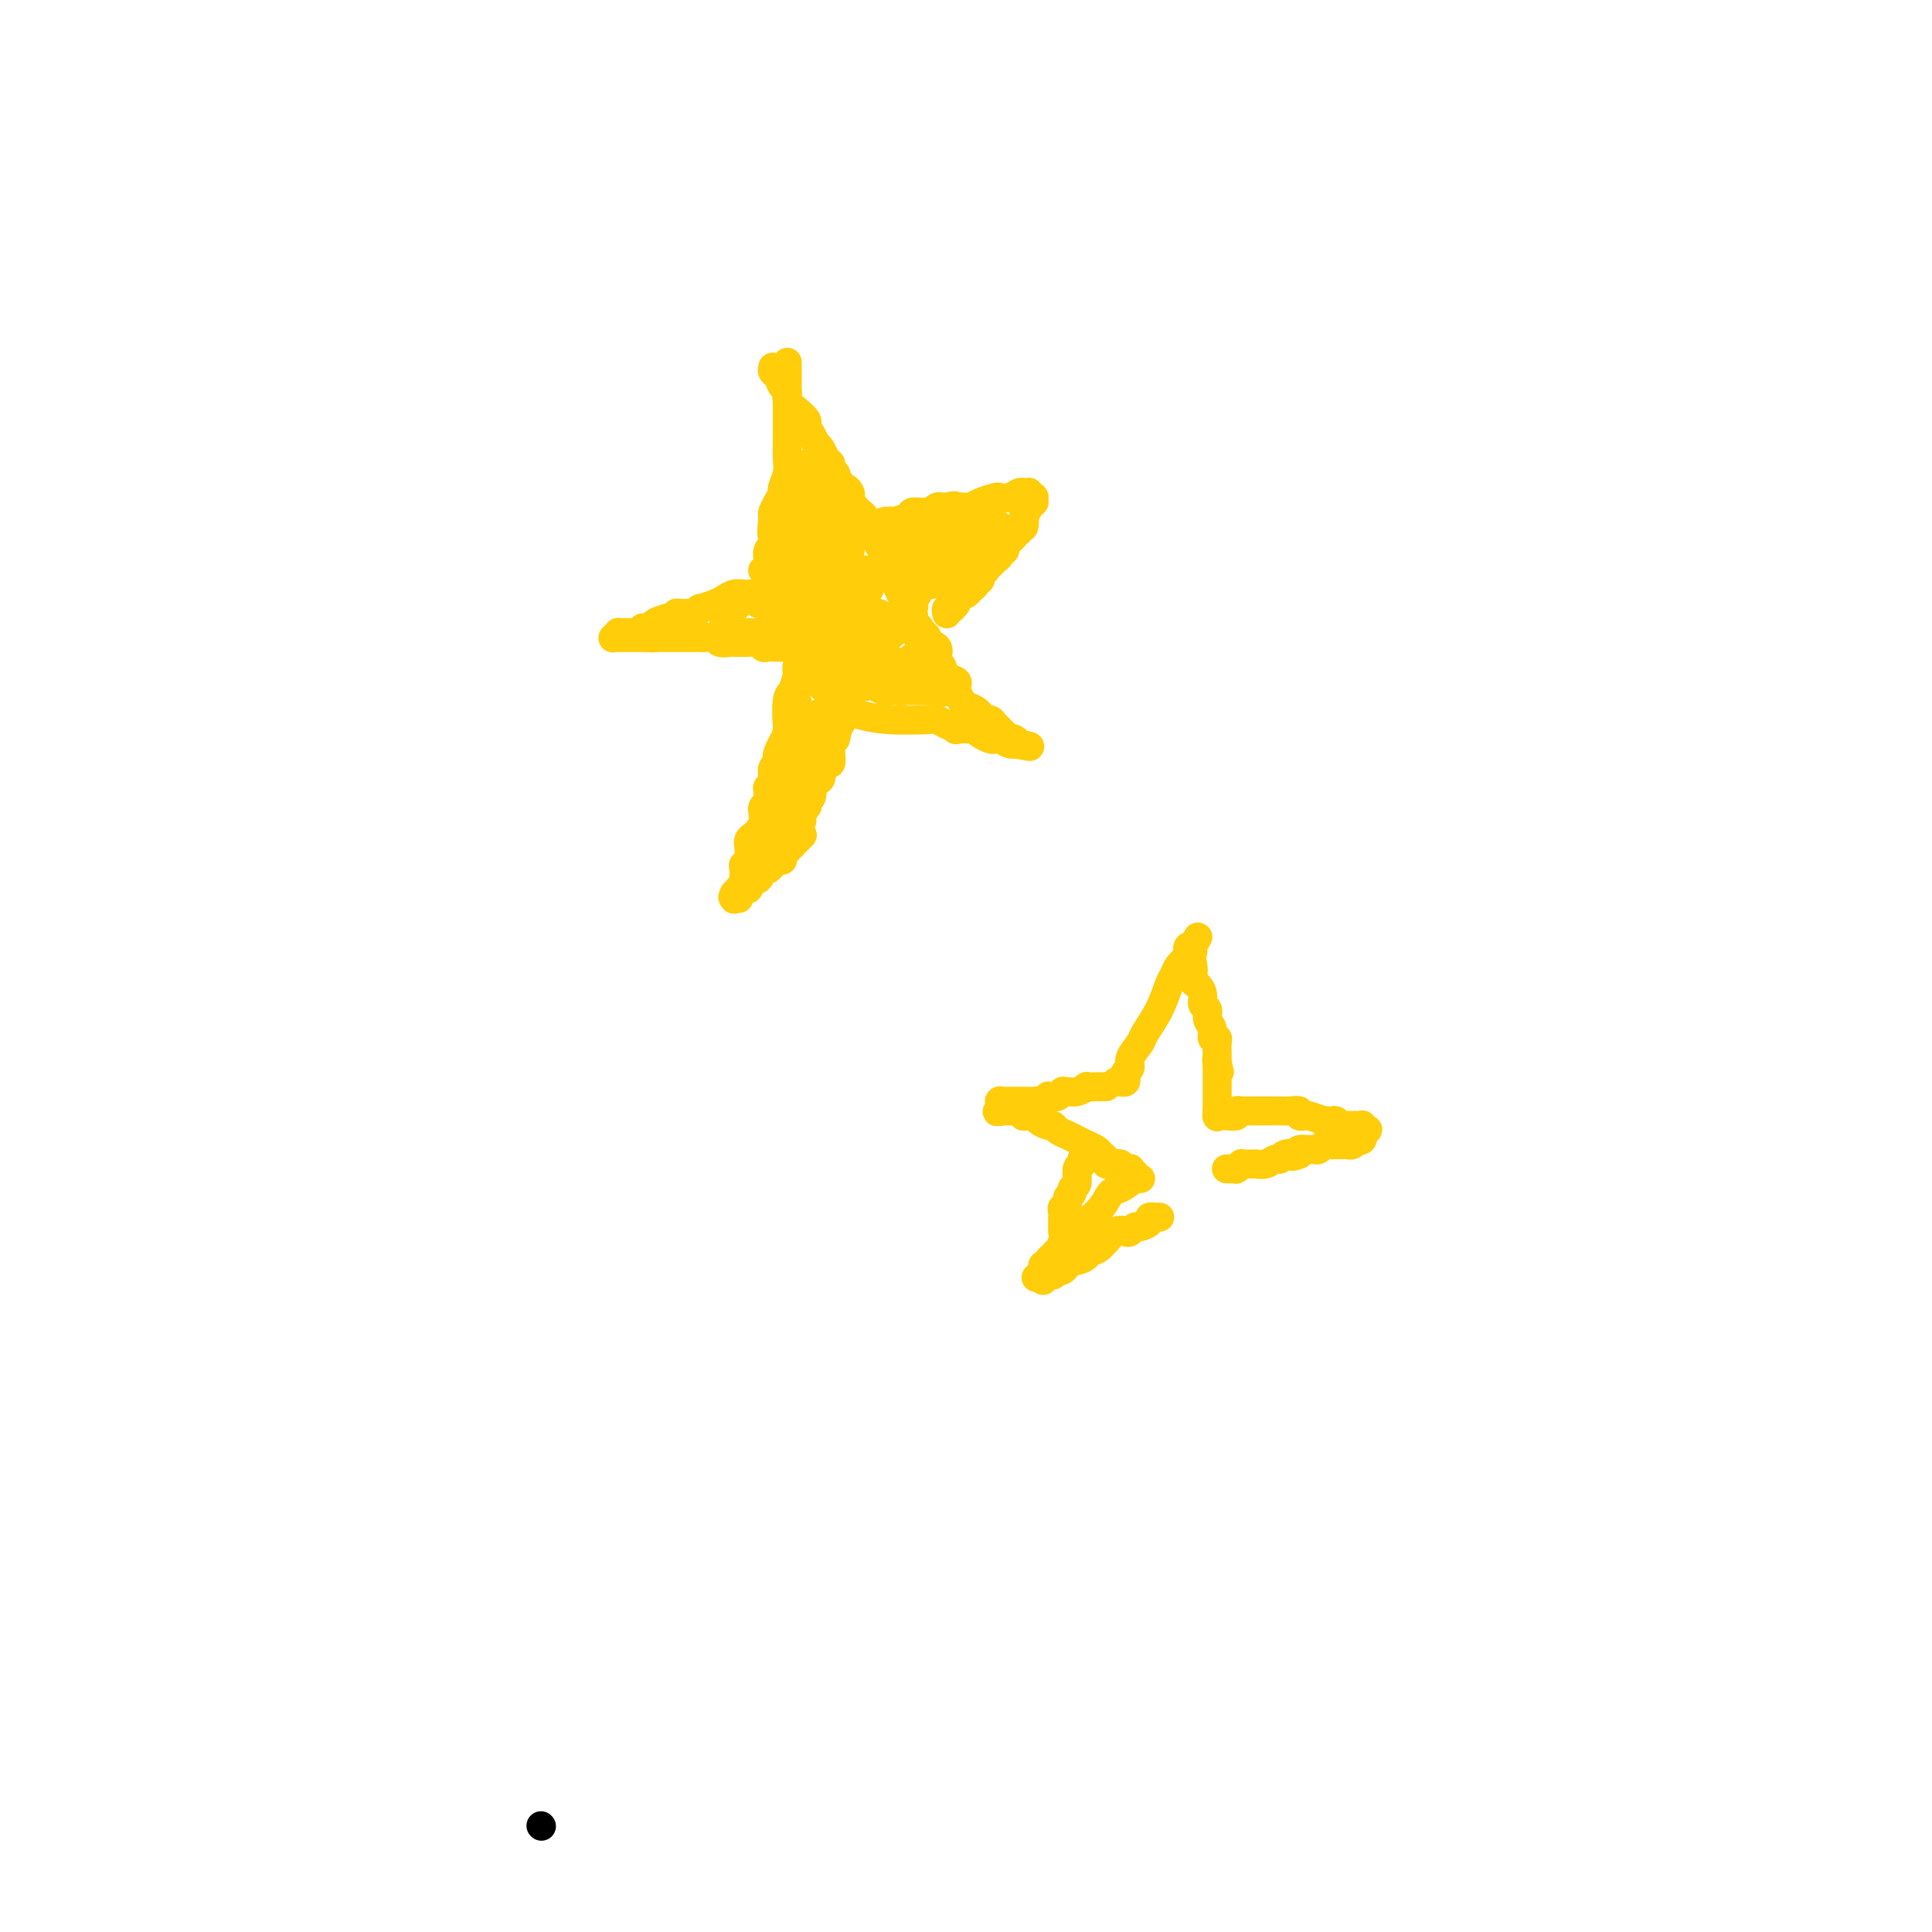 <svg viewBox='0 0 400 400' version='1.1' xmlns='http://www.w3.org/2000/svg' xmlns:xlink='http://www.w3.org/1999/xlink'><g fill='none' stroke='#000000' stroke-width='6' stroke-linecap='round' stroke-linejoin='round'><path d='M112,378c0.000,0.000 0.100,0.100 0.1,0.1'/></g>
<g fill='none' stroke='#FFCD0A' stroke-width='6' stroke-linecap='round' stroke-linejoin='round'><path d='M163,75c0.000,0.368 0.000,0.737 0,1c-0.000,0.263 -0.000,0.422 0,1c0.000,0.578 0.000,1.575 0,2c-0.000,0.425 -0.000,0.278 0,1c0.000,0.722 0.000,2.314 0,3c-0.000,0.686 -0.000,0.466 0,1c0.000,0.534 0.001,1.822 0,3c-0.001,1.178 -0.004,2.246 0,3c0.004,0.754 0.016,1.195 0,2c-0.016,0.805 -0.060,1.973 0,3c0.060,1.027 0.222,1.914 0,3c-0.222,1.086 -0.830,2.371 -1,3c-0.170,0.629 0.099,0.602 0,1c-0.099,0.398 -0.565,1.223 -1,2c-0.435,0.777 -0.839,1.508 -1,2c-0.161,0.492 -0.081,0.746 0,1'/><path d='M160,107c-0.465,5.372 -0.128,2.800 0,2c0.128,-0.800 0.049,0.170 0,1c-0.049,0.830 -0.066,1.519 0,2c0.066,0.481 0.215,0.755 0,1c-0.215,0.245 -0.793,0.462 -1,1c-0.207,0.538 -0.041,1.398 0,2c0.041,0.602 -0.041,0.946 0,1c0.041,0.054 0.207,-0.181 0,0c-0.207,0.181 -0.786,0.780 -1,1c-0.214,0.220 -0.061,0.063 0,0c0.061,-0.063 0.031,-0.031 0,0'/><path d='M160,76c-0.092,0.365 -0.184,0.731 0,1c0.184,0.269 0.643,0.442 1,1c0.357,0.558 0.611,1.501 1,2c0.389,0.499 0.912,0.553 1,1c0.088,0.447 -0.261,1.288 0,2c0.261,0.712 1.132,1.295 2,2c0.868,0.705 1.734,1.533 2,2c0.266,0.467 -0.069,0.572 0,1c0.069,0.428 0.543,1.179 1,2c0.457,0.821 0.897,1.711 1,2c0.103,0.289 -0.131,-0.025 0,0c0.131,0.025 0.627,0.388 1,1c0.373,0.612 0.622,1.473 1,2c0.378,0.527 0.885,0.718 1,1c0.115,0.282 -0.161,0.653 0,1c0.161,0.347 0.760,0.671 1,1c0.240,0.329 0.120,0.665 0,1'/><path d='M173,99c2.250,3.721 1.374,1.522 1,1c-0.374,-0.522 -0.245,0.633 0,1c0.245,0.367 0.605,-0.055 1,0c0.395,0.055 0.823,0.588 1,1c0.177,0.412 0.103,0.702 0,1c-0.103,0.298 -0.234,0.605 0,1c0.234,0.395 0.832,0.879 1,1c0.168,0.121 -0.095,-0.122 0,0c0.095,0.122 0.547,0.607 1,1c0.453,0.393 0.906,0.694 1,1c0.094,0.306 -0.171,0.618 0,1c0.171,0.382 0.778,0.834 1,1c0.222,0.166 0.060,0.044 0,0c-0.060,-0.044 -0.016,-0.012 0,0c0.016,0.012 0.005,0.003 0,0c-0.005,-0.003 -0.002,-0.002 0,0'/><path d='M180,109c-0.071,-0.030 -0.141,-0.060 0,0c0.141,0.060 0.494,0.210 1,0c0.506,-0.210 1.166,-0.778 2,-1c0.834,-0.222 1.841,-0.097 2,0c0.159,0.097 -0.529,0.166 0,0c0.529,-0.166 2.274,-0.566 3,-1c0.726,-0.434 0.432,-0.901 1,-1c0.568,-0.099 1.998,0.169 3,0c1.002,-0.169 1.578,-0.776 2,-1c0.422,-0.224 0.692,-0.064 1,0c0.308,0.064 0.654,0.032 1,0'/><path d='M196,105c2.671,-0.620 1.347,-0.169 1,0c-0.347,0.169 0.282,0.056 1,0c0.718,-0.056 1.525,-0.054 2,0c0.475,0.054 0.616,0.159 1,0c0.384,-0.159 1.009,-0.582 2,-1c0.991,-0.418 2.346,-0.830 3,-1c0.654,-0.170 0.606,-0.098 1,0c0.394,0.098 1.230,0.222 2,0c0.770,-0.222 1.474,-0.792 2,-1c0.526,-0.208 0.873,-0.056 1,0c0.127,0.056 0.034,0.015 0,0c-0.034,-0.015 -0.010,-0.004 0,0c0.010,0.004 0.007,0.001 0,0c-0.007,-0.001 -0.016,-0.000 0,0c0.016,0.000 0.057,0.000 0,0c-0.057,-0.000 -0.211,-0.001 0,0c0.211,0.001 0.788,0.004 1,0c0.212,-0.004 0.061,-0.015 0,0c-0.061,0.015 -0.030,0.055 0,0c0.030,-0.055 0.060,-0.207 0,0c-0.060,0.207 -0.211,0.772 0,1c0.211,0.228 0.785,0.118 1,0c0.215,-0.118 0.073,-0.244 0,0c-0.073,0.244 -0.076,0.858 0,1c0.076,0.142 0.230,-0.188 0,0c-0.230,0.188 -0.846,0.895 -1,1c-0.154,0.105 0.152,-0.392 0,0c-0.152,0.392 -0.762,1.672 -1,2c-0.238,0.328 -0.102,-0.296 0,0c0.102,0.296 0.172,1.513 0,2c-0.172,0.487 -0.586,0.243 -1,0'/><path d='M211,109c-0.106,1.262 0.130,0.916 0,1c-0.130,0.084 -0.627,0.596 -1,1c-0.373,0.404 -0.621,0.700 -1,1c-0.379,0.300 -0.889,0.605 -1,1c-0.111,0.395 0.178,0.879 0,1c-0.178,0.121 -0.822,-0.122 -1,0c-0.178,0.122 0.111,0.608 0,1c-0.111,0.392 -0.622,0.692 -1,1c-0.378,0.308 -0.622,0.626 -1,1c-0.378,0.374 -0.890,0.803 -1,1c-0.110,0.197 0.182,0.161 0,0c-0.182,-0.161 -0.836,-0.447 -1,0c-0.164,0.447 0.163,1.626 0,2c-0.163,0.374 -0.817,-0.058 -1,0c-0.183,0.058 0.105,0.607 0,1c-0.105,0.393 -0.601,0.630 -1,1c-0.399,0.370 -0.699,0.874 -1,1c-0.301,0.126 -0.603,-0.124 -1,0c-0.397,0.124 -0.890,0.622 -1,1c-0.110,0.378 0.163,0.636 0,1c-0.163,0.364 -0.762,0.833 -1,1c-0.238,0.167 -0.116,0.031 0,0c0.116,-0.031 0.227,0.044 0,0c-0.227,-0.044 -0.793,-0.208 -1,0c-0.207,0.208 -0.055,0.788 0,1c0.055,0.212 0.015,0.057 0,0c-0.015,-0.057 -0.004,-0.016 0,0c0.004,0.016 0.002,0.008 0,0'/><path d='M156,123c-0.356,-0.007 -0.713,-0.013 -1,0c-0.287,0.013 -0.505,0.046 -1,0c-0.495,-0.046 -1.266,-0.171 -2,0c-0.734,0.171 -1.429,0.638 -2,1c-0.571,0.362 -1.017,0.619 -2,1c-0.983,0.381 -2.505,0.887 -3,1c-0.495,0.113 0.035,-0.167 0,0c-0.035,0.167 -0.635,0.780 -1,1c-0.365,0.220 -0.496,0.045 -1,0c-0.504,-0.045 -1.383,0.039 -2,0c-0.617,-0.039 -0.974,-0.203 -1,0c-0.026,0.203 0.278,0.772 0,1c-0.278,0.228 -1.139,0.114 -2,0'/><path d='M138,128c-3.267,1.017 -2.433,1.061 -2,1c0.433,-0.061 0.467,-0.227 0,0c-0.467,0.227 -1.435,0.845 -2,1c-0.565,0.155 -0.729,-0.155 -1,0c-0.271,0.155 -0.651,0.774 -1,1c-0.349,0.226 -0.667,0.060 -1,0c-0.333,-0.060 -0.682,-0.012 -1,0c-0.318,0.012 -0.607,-0.011 -1,0c-0.393,0.011 -0.890,0.055 -1,0c-0.110,-0.055 0.167,-0.211 0,0c-0.167,0.211 -0.777,0.789 -1,1c-0.223,0.211 -0.060,0.057 0,0c0.060,-0.057 0.016,-0.015 0,0c-0.016,0.015 -0.004,0.004 0,0c0.004,-0.004 0.001,-0.001 0,0c-0.001,0.001 -0.000,0.000 0,0c0.000,-0.000 -0.001,-0.000 0,0c0.001,0.000 0.003,0.000 0,0c-0.003,-0.000 -0.011,-0.000 0,0c0.011,0.000 0.041,0.000 0,0c-0.041,-0.000 -0.151,-0.000 0,0c0.151,0.000 0.565,0.000 1,0c0.435,-0.000 0.890,-0.000 1,0c0.110,0.000 -0.125,0.000 0,0c0.125,-0.000 0.611,-0.000 1,0c0.389,0.000 0.682,0.000 1,0c0.318,-0.000 0.663,-0.000 1,0c0.337,0.000 0.668,0.000 1,0c0.332,-0.000 0.666,-0.000 1,0'/><path d='M134,132c1.390,0.155 1.864,0.041 2,0c0.136,-0.041 -0.068,-0.011 0,0c0.068,0.011 0.407,0.003 1,0c0.593,-0.003 1.440,-0.001 2,0c0.560,0.001 0.831,0.001 1,0c0.169,-0.001 0.234,-0.001 1,0c0.766,0.001 2.231,0.004 3,0c0.769,-0.004 0.840,-0.015 1,0c0.160,0.015 0.409,0.057 1,0c0.591,-0.057 1.524,-0.211 2,0c0.476,0.211 0.494,0.789 1,1c0.506,0.211 1.501,0.056 2,0c0.499,-0.056 0.501,-0.011 1,0c0.499,0.011 1.495,-0.011 2,0c0.505,0.011 0.520,0.056 1,0c0.480,-0.056 1.424,-0.211 2,0c0.576,0.211 0.784,0.789 1,1c0.216,0.211 0.439,0.057 1,0c0.561,-0.057 1.460,-0.015 2,0c0.540,0.015 0.722,0.004 1,0c0.278,-0.004 0.653,-0.001 1,0c0.347,0.001 0.666,0.000 1,0c0.334,-0.000 0.682,-0.000 1,0c0.318,0.000 0.607,0.000 1,0c0.393,-0.000 0.889,-0.000 1,0c0.111,0.000 -0.163,0.000 0,0c0.163,-0.000 0.762,-0.000 1,0c0.238,0.000 0.115,0.000 0,0c-0.115,-0.000 -0.223,-0.000 0,0c0.223,0.000 0.778,0.000 1,0c0.222,-0.000 0.111,-0.000 0,0'/><path d='M165,138c-0.023,0.394 -0.045,0.789 0,1c0.045,0.211 0.158,0.239 0,1c-0.158,0.761 -0.586,2.256 -1,3c-0.414,0.744 -0.814,0.739 -1,2c-0.186,1.261 -0.159,3.790 0,5c0.159,1.210 0.449,1.102 0,2c-0.449,0.898 -1.637,2.804 -2,4c-0.363,1.196 0.100,1.683 0,2c-0.100,0.317 -0.763,0.463 -1,1c-0.237,0.537 -0.050,1.466 0,2c0.050,0.534 -0.039,0.672 0,1c0.039,0.328 0.207,0.845 0,1c-0.207,0.155 -0.787,-0.051 -1,0c-0.213,0.051 -0.057,0.360 0,1c0.057,0.640 0.016,1.611 0,2c-0.016,0.389 -0.008,0.194 0,0'/><path d='M159,166c-0.868,4.575 -0.036,2.014 0,1c0.036,-1.014 -0.722,-0.479 -1,0c-0.278,0.479 -0.074,0.903 0,1c0.074,0.097 0.020,-0.131 0,0c-0.020,0.131 -0.004,0.623 0,1c0.004,0.377 -0.003,0.640 0,1c0.003,0.360 0.015,0.818 0,1c-0.015,0.182 -0.057,0.087 0,0c0.057,-0.087 0.211,-0.167 0,0c-0.211,0.167 -0.789,0.580 -1,1c-0.211,0.420 -0.057,0.848 0,1c0.057,0.152 0.015,0.027 0,0c-0.015,-0.027 -0.004,0.045 0,0c0.004,-0.045 0.000,-0.208 0,0c-0.000,0.208 0.004,0.788 0,1c-0.004,0.212 -0.015,0.058 0,0c0.015,-0.058 0.057,-0.018 0,0c-0.057,0.018 -0.211,0.015 0,0c0.211,-0.015 0.788,-0.041 1,0c0.212,0.041 0.060,0.151 0,0c-0.060,-0.151 -0.026,-0.563 0,-1c0.026,-0.437 0.044,-0.900 0,-1c-0.044,-0.100 -0.152,0.162 0,0c0.152,-0.162 0.562,-0.746 1,-1c0.438,-0.254 0.905,-0.176 1,0c0.095,0.176 -0.181,0.450 0,0c0.181,-0.450 0.819,-1.623 1,-2c0.181,-0.377 -0.096,0.043 0,0c0.096,-0.043 0.564,-0.550 1,-1c0.436,-0.450 0.839,-0.843 1,-1c0.161,-0.157 0.081,-0.079 0,0'/><path d='M163,167c0.940,-1.013 0.291,-1.045 0,-1c-0.291,0.045 -0.223,0.166 0,0c0.223,-0.166 0.600,-0.618 1,-1c0.400,-0.382 0.824,-0.693 1,-1c0.176,-0.307 0.103,-0.611 0,-1c-0.103,-0.389 -0.238,-0.862 0,-1c0.238,-0.138 0.849,0.061 1,0c0.151,-0.061 -0.157,-0.382 0,-1c0.157,-0.618 0.778,-1.533 1,-2c0.222,-0.467 0.045,-0.487 0,-1c-0.045,-0.513 0.041,-1.519 0,-2c-0.041,-0.481 -0.208,-0.439 0,-1c0.208,-0.561 0.792,-1.727 1,-2c0.208,-0.273 0.042,0.347 0,0c-0.042,-0.347 0.041,-1.662 0,-2c-0.041,-0.338 -0.207,0.302 0,0c0.207,-0.302 0.788,-1.545 1,-2c0.212,-0.455 0.057,-0.121 0,0c-0.057,0.121 -0.015,0.029 0,0c0.015,-0.029 0.004,0.006 0,0c-0.004,-0.006 -0.001,-0.054 0,0c0.001,0.054 0.000,0.211 0,0c-0.000,-0.211 -0.000,-0.789 0,-1c0.000,-0.211 0.000,-0.057 0,0c-0.000,0.057 -0.000,0.015 0,0c0.000,-0.015 0.000,-0.004 0,0c-0.000,0.004 -0.000,0.001 0,0c0.000,-0.001 0.000,-0.001 0,0'/><path d='M174,147c1.241,0.311 2.481,0.622 4,1c1.519,0.378 3.315,0.823 6,1c2.685,0.177 6.258,0.086 8,0c1.742,-0.086 1.654,-0.167 2,0c0.346,0.167 1.128,0.584 2,1c0.872,0.416 1.834,0.833 2,1c0.166,0.167 -0.464,0.083 0,0c0.464,-0.083 2.021,-0.167 3,0c0.979,0.167 1.379,0.584 2,1c0.621,0.416 1.462,0.829 2,1c0.538,0.171 0.771,0.098 1,0c0.229,-0.098 0.454,-0.222 1,0c0.546,0.222 1.414,0.792 2,1c0.586,0.208 0.888,0.056 1,0c0.112,-0.056 0.032,-0.016 0,0c-0.032,0.016 -0.016,0.008 0,0'/><path d='M210,154c5.795,1.082 2.282,0.286 1,0c-1.282,-0.286 -0.333,-0.063 0,0c0.333,0.063 0.052,-0.035 0,0c-0.052,0.035 0.127,0.203 0,0c-0.127,-0.203 -0.559,-0.775 -1,-1c-0.441,-0.225 -0.892,-0.101 -1,0c-0.108,0.101 0.126,0.181 0,0c-0.126,-0.181 -0.611,-0.622 -1,-1c-0.389,-0.378 -0.683,-0.694 -1,-1c-0.317,-0.306 -0.659,-0.603 -1,-1c-0.341,-0.397 -0.682,-0.894 -1,-1c-0.318,-0.106 -0.614,0.179 -1,0c-0.386,-0.179 -0.864,-0.823 -1,-1c-0.136,-0.177 0.070,0.112 0,0c-0.070,-0.112 -0.415,-0.625 -1,-1c-0.585,-0.375 -1.411,-0.611 -2,-1c-0.589,-0.389 -0.941,-0.931 -1,-1c-0.059,-0.069 0.173,0.333 0,0c-0.173,-0.333 -0.753,-1.402 -1,-2c-0.247,-0.598 -0.161,-0.724 0,-1c0.161,-0.276 0.396,-0.703 0,-1c-0.396,-0.297 -1.425,-0.465 -2,-1c-0.575,-0.535 -0.698,-1.439 -1,-2c-0.302,-0.561 -0.784,-0.780 -1,-1c-0.216,-0.220 -0.166,-0.440 0,-1c0.166,-0.560 0.446,-1.459 0,-2c-0.446,-0.541 -1.620,-0.722 -2,-1c-0.380,-0.278 0.034,-0.651 0,-1c-0.034,-0.349 -0.517,-0.675 -1,-1'/><path d='M191,131c-1.388,-2.321 -0.358,-0.622 0,0c0.358,0.622 0.043,0.167 0,0c-0.043,-0.167 0.185,-0.045 0,0c-0.185,0.045 -0.781,0.012 -1,0c-0.219,-0.012 -0.059,-0.003 0,0c0.059,0.003 0.017,0.001 0,0c-0.017,-0.001 -0.008,-0.000 0,0'/><path d='M165,145c-0.415,-0.036 -0.829,-0.072 -1,0c-0.171,0.072 -0.098,0.250 0,1c0.098,0.750 0.223,2.070 0,3c-0.223,0.930 -0.792,1.470 -1,2c-0.208,0.530 -0.055,1.052 0,2c0.055,0.948 0.011,2.324 0,3c-0.011,0.676 0.011,0.653 0,1c-0.011,0.347 -0.056,1.066 0,2c0.056,0.934 0.211,2.084 0,3c-0.211,0.916 -0.789,1.596 -1,2c-0.211,0.404 -0.057,0.530 0,1c0.057,0.470 0.015,1.282 0,2c-0.015,0.718 -0.004,1.340 0,2c0.004,0.660 0.001,1.357 0,2c-0.001,0.643 -0.000,1.230 0,2c0.000,0.770 0.000,1.722 0,2c-0.000,0.278 -0.000,-0.117 0,0c0.000,0.117 0.000,0.748 0,1c-0.000,0.252 -0.000,0.126 0,0'/><path d='M162,176c-0.464,4.736 -0.124,1.077 0,0c0.124,-1.077 0.033,0.430 0,1c-0.033,0.570 -0.009,0.205 0,0c0.009,-0.205 0.003,-0.251 0,0c-0.003,0.251 -0.002,0.798 0,1c0.002,0.202 0.004,0.060 0,0c-0.004,-0.060 -0.016,-0.039 0,0c0.016,0.039 0.060,0.096 0,0c-0.060,-0.096 -0.224,-0.344 0,-1c0.224,-0.656 0.834,-1.720 1,-2c0.166,-0.280 -0.114,0.225 0,0c0.114,-0.225 0.623,-1.178 1,-2c0.377,-0.822 0.623,-1.512 1,-2c0.377,-0.488 0.885,-0.775 1,-1c0.115,-0.225 -0.162,-0.388 0,-1c0.162,-0.612 0.761,-1.674 1,-2c0.239,-0.326 0.116,0.085 0,0c-0.116,-0.085 -0.224,-0.667 0,-1c0.224,-0.333 0.782,-0.417 1,-1c0.218,-0.583 0.096,-1.665 0,-2c-0.096,-0.335 -0.167,0.078 0,0c0.167,-0.078 0.570,-0.646 1,-1c0.430,-0.354 0.886,-0.493 1,-1c0.114,-0.507 -0.113,-1.382 0,-2c0.113,-0.618 0.566,-0.978 1,-1c0.434,-0.022 0.848,0.293 1,0c0.152,-0.293 0.041,-1.194 0,-2c-0.041,-0.806 -0.012,-1.516 0,-2c0.012,-0.484 0.006,-0.742 0,-1'/><path d='M172,153c1.769,-3.434 1.192,-0.517 1,0c-0.192,0.517 0.001,-1.364 0,-2c-0.001,-0.636 -0.196,-0.026 0,0c0.196,0.026 0.785,-0.533 1,-1c0.215,-0.467 0.058,-0.843 0,-1c-0.058,-0.157 -0.015,-0.095 0,0c0.015,0.095 0.004,0.223 0,0c-0.004,-0.223 -0.001,-0.795 0,-1c0.001,-0.205 0.000,-0.041 0,0c-0.000,0.041 -0.000,-0.042 0,0c0.000,0.042 0.000,0.208 0,0c-0.000,-0.208 -0.000,-0.792 0,-1c0.000,-0.208 0.000,-0.042 0,0c-0.000,0.042 -0.000,-0.041 0,0c0.000,0.041 0.000,0.207 0,0c-0.000,-0.207 -0.000,-0.786 0,-1c0.000,-0.214 0.000,-0.061 0,0c-0.000,0.061 -0.000,0.030 0,0c0.000,-0.030 0.000,-0.061 0,0c-0.000,0.061 -0.000,0.212 0,0c0.000,-0.212 0.000,-0.789 0,-1c-0.000,-0.211 -0.000,-0.057 0,0c0.000,0.057 0.000,0.016 0,0c-0.000,-0.016 -0.000,-0.008 0,0'/><path d='M166,100c1.064,3.322 2.127,6.645 3,10c0.873,3.355 1.554,6.743 2,10c0.446,3.257 0.655,6.383 1,8c0.345,1.617 0.824,1.724 1,3c0.176,1.276 0.047,3.721 0,5c-0.047,1.279 -0.013,1.390 0,2c0.013,0.610 0.003,1.718 0,2c-0.003,0.282 0.000,-0.260 0,0c-0.000,0.260 -0.004,1.324 0,2c0.004,0.676 0.015,0.966 0,1c-0.015,0.034 -0.057,-0.188 0,0c0.057,0.188 0.211,0.786 0,1c-0.211,0.214 -0.789,0.043 -1,0c-0.211,-0.043 -0.057,0.040 0,0c0.057,-0.040 0.015,-0.203 0,0c-0.015,0.203 -0.004,0.772 0,1c0.004,0.228 0.002,0.114 0,0'/><path d='M172,145c-0.167,2.214 -0.086,0.748 0,0c0.086,-0.748 0.177,-0.779 0,-1c-0.177,-0.221 -0.622,-0.630 -1,-1c-0.378,-0.370 -0.689,-0.699 -1,-1c-0.311,-0.301 -0.622,-0.575 -1,-1c-0.378,-0.425 -0.823,-1.003 -2,-3c-1.177,-1.997 -3.086,-5.413 -4,-7c-0.914,-1.587 -0.834,-1.343 -1,-2c-0.166,-0.657 -0.579,-2.213 -1,-3c-0.421,-0.787 -0.849,-0.803 -1,-1c-0.151,-0.197 -0.026,-0.574 0,-1c0.026,-0.426 -0.046,-0.903 0,-1c0.046,-0.097 0.209,0.184 0,0c-0.209,-0.184 -0.789,-0.834 -1,-1c-0.211,-0.166 -0.053,0.152 0,0c0.053,-0.152 0.000,-0.772 0,-1c-0.000,-0.228 0.051,-0.062 0,0c-0.051,0.062 -0.206,0.019 0,0c0.206,-0.019 0.772,-0.015 1,0c0.228,0.015 0.116,0.041 0,0c-0.116,-0.041 -0.238,-0.148 0,0c0.238,0.148 0.834,0.550 1,1c0.166,0.450 -0.099,0.946 0,1c0.099,0.054 0.563,-0.335 1,0c0.437,0.335 0.848,1.395 1,2c0.152,0.605 0.044,0.754 0,1c-0.044,0.246 -0.026,0.588 0,1c0.026,0.412 0.058,0.894 0,1c-0.058,0.106 -0.208,-0.164 0,0c0.208,0.164 0.774,0.761 1,1c0.226,0.239 0.113,0.119 0,0'/><path d='M164,129c0.635,1.171 0.223,1.098 0,1c-0.223,-0.098 -0.257,-0.222 0,0c0.257,0.222 0.803,0.792 1,1c0.197,0.208 0.043,0.056 0,0c-0.043,-0.056 0.024,-0.015 0,0c-0.024,0.015 -0.141,0.006 0,0c0.141,-0.006 0.539,-0.009 1,0c0.461,0.009 0.984,0.028 1,0c0.016,-0.028 -0.476,-0.105 0,-1c0.476,-0.895 1.921,-2.610 3,-4c1.079,-1.390 1.792,-2.456 2,-4c0.208,-1.544 -0.088,-3.566 0,-5c0.088,-1.434 0.559,-2.278 1,-3c0.441,-0.722 0.851,-1.321 1,-2c0.149,-0.679 0.036,-1.439 0,-2c-0.036,-0.561 0.005,-0.925 0,-1c-0.005,-0.075 -0.058,0.139 0,0c0.058,-0.139 0.226,-0.629 0,-1c-0.226,-0.371 -0.845,-0.621 -1,-1c-0.155,-0.379 0.154,-0.886 0,-1c-0.154,-0.114 -0.771,0.166 -1,0c-0.229,-0.166 -0.069,-0.776 0,-1c0.069,-0.224 0.049,-0.061 0,0c-0.049,0.061 -0.125,0.019 0,0c0.125,-0.019 0.452,-0.016 0,0c-0.452,0.016 -1.682,0.046 -2,0c-0.318,-0.046 0.276,-0.167 0,0c-0.276,0.167 -1.420,0.622 -2,1c-0.580,0.378 -0.594,0.679 -1,1c-0.406,0.321 -1.203,0.660 -2,1'/><path d='M165,108c-0.791,0.705 -0.268,0.966 0,1c0.268,0.034 0.282,-0.160 0,0c-0.282,0.160 -0.860,0.674 -1,1c-0.140,0.326 0.160,0.464 0,1c-0.160,0.536 -0.779,1.471 -1,2c-0.221,0.529 -0.046,0.653 0,1c0.046,0.347 -0.039,0.916 0,1c0.039,0.084 0.203,-0.318 0,0c-0.203,0.318 -0.772,1.356 -1,2c-0.228,0.644 -0.114,0.893 0,1c0.114,0.107 0.227,0.070 0,0c-0.227,-0.070 -0.793,-0.174 -1,0c-0.207,0.174 -0.056,0.625 0,1c0.056,0.375 0.015,0.674 0,1c-0.015,0.326 -0.004,0.679 0,1c0.004,0.321 0.001,0.611 0,1c-0.001,0.389 -0.000,0.877 0,1c0.000,0.123 0.000,-0.121 0,0c-0.000,0.121 -0.000,0.606 0,1c0.000,0.394 0.000,0.697 0,1c-0.000,0.303 -0.000,0.607 0,1c0.000,0.393 0.000,0.875 0,1c-0.000,0.125 -0.000,-0.106 0,0c0.000,0.106 0.000,0.549 0,1c-0.000,0.451 -0.000,0.909 0,1c0.000,0.091 0.000,-0.186 0,0c-0.000,0.186 -0.000,0.834 0,1c0.000,0.166 0.000,-0.151 0,0c-0.000,0.151 -0.000,0.772 0,1c0.000,0.228 0.000,0.065 0,0c-0.000,-0.065 -0.000,-0.033 0,0'/><path d='M161,131c-0.549,3.575 0.077,1.011 0,0c-0.077,-1.011 -0.857,-0.471 -1,0c-0.143,0.471 0.350,0.872 0,1c-0.350,0.128 -1.543,-0.018 -2,0c-0.457,0.018 -0.178,0.201 0,0c0.178,-0.201 0.255,-0.786 0,-1c-0.255,-0.214 -0.843,-0.057 -1,0c-0.157,0.057 0.116,0.015 0,0c-0.116,-0.015 -0.620,-0.004 -1,0c-0.380,0.004 -0.637,0.001 -1,0c-0.363,-0.001 -0.833,-0.000 -1,0c-0.167,0.000 -0.030,0.000 0,0c0.030,-0.000 -0.047,-0.000 0,0c0.047,0.000 0.219,0.000 0,0c-0.219,-0.000 -0.829,-0.000 -1,0c-0.171,0.000 0.098,-0.000 0,0c-0.098,0.000 -0.562,0.000 -1,0c-0.438,-0.000 -0.848,-0.000 -1,0c-0.152,0.000 -0.044,0.000 0,0c0.044,-0.000 0.026,-0.001 0,0c-0.026,0.001 -0.060,0.002 0,0c0.060,-0.002 0.212,-0.008 0,0c-0.212,0.008 -0.789,0.031 -1,0c-0.211,-0.031 -0.058,-0.116 0,0c0.058,0.116 0.019,0.434 0,0c-0.019,-0.434 -0.019,-1.619 0,-2c0.019,-0.381 0.057,0.042 0,0c-0.057,-0.042 -0.208,-0.550 0,-1c0.208,-0.450 0.774,-0.843 1,-1c0.226,-0.157 0.113,-0.079 0,0'/><path d='M151,127c0.073,-0.862 0.756,-1.016 1,-1c0.244,0.016 0.050,0.201 0,0c-0.050,-0.201 0.043,-0.790 0,-1c-0.043,-0.210 -0.221,-0.042 0,0c0.221,0.042 0.843,-0.041 1,0c0.157,0.041 -0.150,0.207 0,0c0.150,-0.207 0.758,-0.788 1,-1c0.242,-0.212 0.116,-0.057 0,0c-0.116,0.057 -0.224,0.014 0,0c0.224,-0.014 0.781,-0.000 1,0c0.219,0.000 0.102,-0.014 0,0c-0.102,0.014 -0.188,0.056 0,0c0.188,-0.056 0.649,-0.211 1,0c0.351,0.211 0.591,0.789 1,1c0.409,0.211 0.988,0.056 1,0c0.012,-0.056 -0.543,-0.014 0,0c0.543,0.014 2.186,-0.000 3,0c0.814,0.000 0.801,0.015 1,0c0.199,-0.015 0.611,-0.061 1,0c0.389,0.061 0.756,0.227 1,0c0.244,-0.227 0.366,-0.848 1,-1c0.634,-0.152 1.781,0.167 2,0c0.219,-0.167 -0.488,-0.818 0,-1c0.488,-0.182 2.172,0.106 3,0c0.828,-0.106 0.799,-0.607 1,-1c0.201,-0.393 0.631,-0.680 1,-1c0.369,-0.320 0.676,-0.673 1,-1c0.324,-0.327 0.664,-0.626 1,-1c0.336,-0.374 0.667,-0.821 1,-1c0.333,-0.179 0.666,-0.089 1,0'/><path d='M176,118c0.928,-1.098 0.249,-1.345 0,-2c-0.249,-0.655 -0.067,-1.720 0,-2c0.067,-0.280 0.018,0.226 0,0c-0.018,-0.226 -0.005,-1.184 0,-2c0.005,-0.816 0.001,-1.491 0,-2c-0.001,-0.509 0.001,-0.853 0,-1c-0.001,-0.147 -0.004,-0.096 0,0c0.004,0.096 0.016,0.237 0,0c-0.016,-0.237 -0.061,-0.852 0,-1c0.061,-0.148 0.228,0.172 0,0c-0.228,-0.172 -0.850,-0.834 -1,-1c-0.150,-0.166 0.171,0.166 0,0c-0.171,-0.166 -0.834,-0.829 -1,-1c-0.166,-0.171 0.165,0.150 0,0c-0.165,-0.150 -0.828,-0.771 -1,-1c-0.172,-0.229 0.146,-0.065 0,0c-0.146,0.065 -0.756,0.031 -1,0c-0.244,-0.031 -0.121,-0.060 0,0c0.121,0.060 0.240,0.208 0,0c-0.240,-0.208 -0.839,-0.774 -1,-1c-0.161,-0.226 0.116,-0.114 0,0c-0.116,0.114 -0.623,0.230 -1,0c-0.377,-0.230 -0.623,-0.808 -1,-1c-0.377,-0.192 -0.886,-0.000 -1,0c-0.114,0.000 0.167,-0.192 0,0c-0.167,0.192 -0.780,0.770 -1,1c-0.220,0.230 -0.045,0.114 0,0c0.045,-0.114 -0.039,-0.226 0,0c0.039,0.226 0.203,0.792 0,1c-0.203,0.208 -0.772,0.060 -1,0c-0.228,-0.060 -0.114,-0.030 0,0'/><path d='M166,105c-1.392,-0.357 -0.373,-0.250 0,0c0.373,0.250 0.099,0.643 0,1c-0.099,0.357 -0.023,0.677 0,1c0.023,0.323 -0.008,0.650 0,1c0.008,0.350 0.055,0.723 0,1c-0.055,0.277 -0.211,0.458 0,1c0.211,0.542 0.789,1.444 1,2c0.211,0.556 0.057,0.765 0,1c-0.057,0.235 -0.015,0.496 0,1c0.015,0.504 0.004,1.252 0,2c-0.004,0.748 -0.001,1.497 0,2c0.001,0.503 0.000,0.761 0,1c-0.000,0.239 -0.000,0.459 0,1c0.000,0.541 0.000,1.403 0,2c-0.000,0.597 -0.000,0.930 0,1c0.000,0.070 0.000,-0.121 0,0c-0.000,0.121 0.000,0.555 0,1c-0.000,0.445 -0.000,0.903 0,1c0.000,0.097 0.000,-0.166 0,0c-0.000,0.166 -0.000,0.762 0,1c0.000,0.238 0.000,0.116 0,0c-0.000,-0.116 -0.001,-0.228 0,0c0.001,0.228 0.004,0.796 0,1c-0.004,0.204 -0.015,0.044 0,0c0.015,-0.044 0.056,0.030 0,0c-0.056,-0.030 -0.208,-0.162 0,0c0.208,0.162 0.777,0.618 1,1c0.223,0.382 0.101,0.690 0,1c-0.101,0.310 -0.181,0.622 0,1c0.181,0.378 0.623,0.822 1,1c0.377,0.178 0.688,0.089 1,0'/><path d='M170,131c0.554,4.018 -0.061,1.062 0,0c0.061,-1.062 0.800,-0.232 1,0c0.200,0.232 -0.137,-0.135 0,0c0.137,0.135 0.749,0.772 1,1c0.251,0.228 0.143,0.047 0,0c-0.143,-0.047 -0.320,0.039 0,0c0.320,-0.039 1.137,-0.204 2,0c0.863,0.204 1.771,0.776 2,1c0.229,0.224 -0.221,0.101 0,0c0.221,-0.101 1.115,-0.181 2,0c0.885,0.181 1.762,0.622 2,1c0.238,0.378 -0.165,0.692 0,1c0.165,0.308 0.896,0.608 2,1c1.104,0.392 2.582,0.875 3,1c0.418,0.125 -0.224,-0.110 0,0c0.224,0.110 1.314,0.564 2,1c0.686,0.436 0.968,0.853 1,1c0.032,0.147 -0.188,0.025 0,0c0.188,-0.025 0.782,0.046 1,0c0.218,-0.046 0.058,-0.208 0,0c-0.058,0.208 -0.016,0.788 0,1c0.016,0.212 0.004,0.057 0,0c-0.004,-0.057 -0.001,-0.015 0,0c0.001,0.015 0.000,0.004 0,0c-0.000,-0.004 -0.000,-0.001 0,0c0.000,0.001 0.001,0.000 0,0c-0.001,-0.000 -0.003,-0.000 0,0c0.003,0.000 0.011,0.000 0,0c-0.011,-0.000 -0.041,-0.000 0,0c0.041,0.000 0.155,0.000 0,0c-0.155,-0.000 -0.577,-0.000 -1,0'/><path d='M188,140c2.367,1.397 -0.715,0.388 -2,0c-1.285,-0.388 -0.774,-0.157 -1,0c-0.226,0.157 -1.188,0.238 -2,0c-0.812,-0.238 -1.475,-0.796 -2,-1c-0.525,-0.204 -0.914,-0.055 -1,0c-0.086,0.055 0.131,0.015 0,0c-0.131,-0.015 -0.610,-0.004 -1,0c-0.390,0.004 -0.692,0.001 -1,0c-0.308,-0.001 -0.623,-0.000 -1,0c-0.377,0.000 -0.818,0.000 -1,0c-0.182,-0.000 -0.105,-0.000 0,0c0.105,0.000 0.239,0.000 0,0c-0.239,-0.000 -0.853,-0.000 -1,0c-0.147,0.000 0.171,0.000 0,0c-0.171,-0.000 -0.831,-0.000 -1,0c-0.169,0.000 0.152,0.000 0,0c-0.152,-0.000 -0.777,-0.000 -1,0c-0.223,0.000 -0.046,0.000 0,0c0.046,-0.000 -0.041,-0.000 0,0c0.041,0.000 0.211,0.000 0,0c-0.211,-0.000 -0.803,-0.001 -1,0c-0.197,0.001 0.002,0.004 0,0c-0.002,-0.004 -0.204,-0.015 0,0c0.204,0.015 0.814,0.057 1,0c0.186,-0.057 -0.052,-0.211 0,0c0.052,0.211 0.395,0.789 1,1c0.605,0.211 1.470,0.057 2,0c0.530,-0.057 0.723,-0.016 1,0c0.277,0.016 0.639,0.008 1,0'/><path d='M178,140c1.267,0.320 1.435,0.621 2,1c0.565,0.379 1.528,0.837 2,1c0.472,0.163 0.455,0.029 1,0c0.545,-0.029 1.653,0.045 2,0c0.347,-0.045 -0.066,-0.208 0,0c0.066,0.208 0.610,0.788 1,1c0.390,0.212 0.626,0.057 1,0c0.374,-0.057 0.885,-0.015 1,0c0.115,0.015 -0.165,0.004 0,0c0.165,-0.004 0.776,-0.001 1,0c0.224,0.001 0.060,0.000 0,0c-0.060,-0.000 -0.016,-0.000 0,0c0.016,0.000 0.005,0.000 0,0c-0.005,-0.000 -0.002,-0.000 0,0c0.002,0.000 0.004,0.000 0,0c-0.004,-0.000 -0.015,-0.000 0,0c0.015,0.000 0.057,0.000 0,0c-0.057,-0.000 -0.212,-0.000 0,0c0.212,0.000 0.793,0.000 1,0c0.207,-0.000 0.042,-0.000 0,0c-0.042,0.000 0.040,0.000 0,0c-0.040,-0.000 -0.203,-0.000 0,0c0.203,0.000 0.773,0.000 1,0c0.227,-0.000 0.113,-0.000 0,0c-0.113,0.000 -0.224,0.000 0,0c0.224,-0.000 0.782,-0.000 1,0c0.218,0.000 0.097,0.000 0,0c-0.097,-0.000 -0.170,-0.000 0,0c0.170,0.000 0.584,0.000 1,0c0.416,-0.000 0.833,-0.000 1,0c0.167,0.000 0.083,0.000 0,0'/><path d='M194,143c2.471,0.528 0.648,0.349 0,0c-0.648,-0.349 -0.121,-0.867 0,-1c0.121,-0.133 -0.163,0.119 0,0c0.163,-0.119 0.772,-0.609 1,-1c0.228,-0.391 0.075,-0.683 0,-1c-0.075,-0.317 -0.072,-0.659 0,-1c0.072,-0.341 0.212,-0.680 0,-1c-0.212,-0.320 -0.777,-0.622 -1,-1c-0.223,-0.378 -0.102,-0.833 0,-1c0.102,-0.167 0.187,-0.044 0,0c-0.187,0.044 -0.646,0.011 -1,0c-0.354,-0.011 -0.603,0.001 -1,0c-0.397,-0.001 -0.941,-0.014 -1,0c-0.059,0.014 0.369,0.056 0,0c-0.369,-0.056 -1.534,-0.208 -2,0c-0.466,0.208 -0.233,0.778 -1,1c-0.767,0.222 -2.533,0.098 -3,0c-0.467,-0.098 0.366,-0.170 0,0c-0.366,0.170 -1.930,0.580 -3,1c-1.070,0.420 -1.645,0.848 -2,1c-0.355,0.152 -0.491,0.027 -1,0c-0.509,-0.027 -1.392,0.045 -2,0c-0.608,-0.045 -0.941,-0.208 -1,0c-0.059,0.208 0.157,0.788 0,1c-0.157,0.212 -0.687,0.057 -1,0c-0.313,-0.057 -0.410,-0.015 -1,0c-0.590,0.015 -1.674,0.004 -2,0c-0.326,-0.004 0.104,-0.001 0,0c-0.104,0.001 -0.744,0.000 -1,0c-0.256,-0.000 -0.128,-0.000 0,0'/><path d='M171,140c-3.303,0.619 -1.561,0.166 -1,0c0.561,-0.166 -0.060,-0.045 0,0c0.060,0.045 0.800,0.012 1,0c0.200,-0.012 -0.140,-0.004 0,0c0.140,0.004 0.758,0.005 1,0c0.242,-0.005 0.106,-0.015 0,0c-0.106,0.015 -0.182,0.057 0,0c0.182,-0.057 0.622,-0.212 1,0c0.378,0.212 0.696,0.793 1,1c0.304,0.207 0.596,0.042 1,0c0.404,-0.042 0.919,0.040 1,0c0.081,-0.040 -0.274,-0.203 0,0c0.274,0.203 1.177,0.772 2,1c0.823,0.228 1.566,0.114 2,0c0.434,-0.114 0.560,-0.227 1,0c0.440,0.227 1.193,0.793 2,1c0.807,0.207 1.666,0.056 2,0c0.334,-0.056 0.141,-0.015 0,0c-0.141,0.015 -0.230,0.004 0,0c0.230,-0.004 0.780,-0.001 1,0c0.220,0.001 0.111,0.001 0,0c-0.111,-0.001 -0.223,-0.004 0,0c0.223,0.004 0.780,0.014 1,0c0.220,-0.014 0.101,-0.053 0,0c-0.101,0.053 -0.186,0.198 0,0c0.186,-0.198 0.641,-0.738 1,-1c0.359,-0.262 0.622,-0.245 1,-1c0.378,-0.755 0.871,-2.280 1,-3c0.129,-0.720 -0.106,-0.634 0,-1c0.106,-0.366 0.553,-1.183 1,-2'/><path d='M191,135c0.772,-1.755 -0.297,-2.142 -1,-3c-0.703,-0.858 -1.039,-2.186 -1,-3c0.039,-0.814 0.453,-1.115 0,-2c-0.453,-0.885 -1.771,-2.355 -3,-5c-1.229,-2.645 -2.368,-6.464 -3,-8c-0.632,-1.536 -0.758,-0.790 -1,-1c-0.242,-0.210 -0.600,-1.377 -1,-2c-0.400,-0.623 -0.843,-0.703 -1,-1c-0.157,-0.297 -0.027,-0.812 0,-1c0.027,-0.188 -0.049,-0.050 0,0c0.049,0.050 0.224,0.013 0,0c-0.224,-0.013 -0.847,-0.003 -1,0c-0.153,0.003 0.165,-0.003 0,0c-0.165,0.003 -0.814,0.015 -1,0c-0.186,-0.015 0.090,-0.055 0,0c-0.090,0.055 -0.545,0.207 -1,0c-0.455,-0.207 -0.908,-0.772 -1,-1c-0.092,-0.228 0.179,-0.120 0,0c-0.179,0.120 -0.808,0.253 -1,0c-0.192,-0.253 0.052,-0.890 0,-1c-0.052,-0.110 -0.399,0.307 -1,0c-0.601,-0.307 -1.457,-1.340 -2,-2c-0.543,-0.660 -0.772,-0.948 -1,-1c-0.228,-0.052 -0.454,0.131 -1,0c-0.546,-0.131 -1.413,-0.575 -2,-1c-0.587,-0.425 -0.893,-0.832 -1,-1c-0.107,-0.168 -0.015,-0.098 0,0c0.015,0.098 -0.048,0.222 0,0c0.048,-0.222 0.205,-0.791 0,-1c-0.205,-0.209 -0.773,-0.060 -1,0c-0.227,0.060 -0.114,0.030 0,0'/><path d='M166,101c-2.316,-1.547 -0.606,-0.413 0,0c0.606,0.413 0.110,0.107 0,0c-0.110,-0.107 0.168,-0.015 0,0c-0.168,0.015 -0.781,-0.049 -1,0c-0.219,0.049 -0.045,0.209 0,0c0.045,-0.209 -0.041,-0.787 0,-1c0.041,-0.213 0.207,-0.061 0,0c-0.207,0.061 -0.788,0.031 -1,0c-0.212,-0.031 -0.057,-0.062 0,0c0.057,0.062 0.014,0.217 0,0c-0.014,-0.217 0.000,-0.805 0,-1c-0.000,-0.195 -0.015,0.002 0,0c0.015,-0.002 0.061,-0.203 0,0c-0.061,0.203 -0.227,0.812 0,1c0.227,0.188 0.848,-0.043 1,0c0.152,0.043 -0.165,0.361 0,1c0.165,0.639 0.813,1.597 1,2c0.187,0.403 -0.087,0.249 0,1c0.087,0.751 0.534,2.406 1,4c0.466,1.594 0.951,3.128 1,4c0.049,0.872 -0.338,1.083 0,2c0.338,0.917 1.400,2.540 2,4c0.600,1.460 0.738,2.759 1,4c0.262,1.241 0.648,2.426 1,3c0.352,0.574 0.669,0.536 1,1c0.331,0.464 0.677,1.430 1,2c0.323,0.570 0.622,0.744 1,1c0.378,0.256 0.833,0.594 1,1c0.167,0.406 0.045,0.878 0,1c-0.045,0.122 -0.013,-0.108 0,0c0.013,0.108 0.006,0.554 0,1'/><path d='M176,132c1.856,5.045 0.497,1.156 0,0c-0.497,-1.156 -0.133,0.421 0,1c0.133,0.579 0.035,0.159 0,0c-0.035,-0.159 -0.005,-0.057 0,0c0.005,0.057 -0.013,0.068 0,0c0.013,-0.068 0.056,-0.215 0,0c-0.056,0.215 -0.212,0.794 0,1c0.212,0.206 0.793,0.041 1,0c0.207,-0.041 0.042,0.041 0,0c-0.042,-0.041 0.041,-0.207 0,0c-0.041,0.207 -0.204,0.787 0,1c0.204,0.213 0.777,0.058 1,0c0.223,-0.058 0.098,-0.020 0,0c-0.098,0.020 -0.167,0.020 0,0c0.167,-0.020 0.569,-0.062 1,0c0.431,0.062 0.889,0.228 1,0c0.111,-0.228 -0.125,-0.848 0,-1c0.125,-0.152 0.612,0.166 1,0c0.388,-0.166 0.678,-0.815 1,-1c0.322,-0.185 0.678,0.093 1,0c0.322,-0.093 0.611,-0.557 1,-1c0.389,-0.443 0.877,-0.867 1,-1c0.123,-0.133 -0.120,0.023 0,0c0.120,-0.023 0.603,-0.226 1,-1c0.397,-0.774 0.710,-2.119 1,-3c0.290,-0.881 0.558,-1.297 1,-2c0.442,-0.703 1.057,-1.694 1,-2c-0.057,-0.306 -0.784,0.071 -1,0c-0.216,-0.071 0.081,-0.592 0,-1c-0.081,-0.408 -0.541,-0.704 -1,-1'/><path d='M187,121c0.419,-1.442 0.467,-0.047 0,0c-0.467,0.047 -1.447,-1.255 -2,-2c-0.553,-0.745 -0.678,-0.932 -1,-1c-0.322,-0.068 -0.841,-0.018 -1,0c-0.159,0.018 0.042,0.005 0,0c-0.042,-0.005 -0.326,-0.001 -1,0c-0.674,0.001 -1.740,0.001 -2,0c-0.260,-0.001 0.284,-0.001 0,0c-0.284,0.001 -1.396,0.003 -2,0c-0.604,-0.003 -0.702,-0.012 -1,0c-0.298,0.012 -0.798,0.045 -1,0c-0.202,-0.045 -0.107,-0.167 0,0c0.107,0.167 0.225,0.623 0,1c-0.225,0.377 -0.792,0.673 -1,1c-0.208,0.327 -0.057,0.683 0,1c0.057,0.317 0.019,0.595 0,1c-0.019,0.405 -0.019,0.935 0,1c0.019,0.065 0.058,-0.337 0,0c-0.058,0.337 -0.212,1.414 0,2c0.212,0.586 0.792,0.683 1,1c0.208,0.317 0.045,0.854 0,1c-0.045,0.146 0.030,-0.101 0,0c-0.030,0.101 -0.163,0.548 0,1c0.163,0.452 0.622,0.910 1,1c0.378,0.090 0.674,-0.186 1,0c0.326,0.186 0.681,0.834 1,1c0.319,0.166 0.601,-0.151 1,0c0.399,0.151 0.915,0.772 1,1c0.085,0.228 -0.261,0.065 0,0c0.261,-0.065 1.131,-0.033 2,0'/><path d='M183,131c1.163,0.074 1.072,-0.740 1,-1c-0.072,-0.260 -0.125,0.033 0,0c0.125,-0.033 0.426,-0.393 1,-1c0.574,-0.607 1.420,-1.461 2,-2c0.580,-0.539 0.896,-0.764 1,-1c0.104,-0.236 -0.002,-0.485 0,-1c0.002,-0.515 0.112,-1.297 0,-2c-0.112,-0.703 -0.446,-1.328 -1,-2c-0.554,-0.672 -1.329,-1.393 -2,-2c-0.671,-0.607 -1.238,-1.102 -2,-1c-0.762,0.102 -1.720,0.801 -2,1c-0.280,0.199 0.117,-0.100 0,0c-0.117,0.100 -0.749,0.600 -1,1c-0.251,0.400 -0.120,0.700 0,1c0.120,0.300 0.228,0.602 0,1c-0.228,0.398 -0.793,0.894 -1,1c-0.207,0.106 -0.055,-0.178 0,0c0.055,0.178 0.015,0.817 0,1c-0.015,0.183 -0.004,-0.091 0,0c0.004,0.091 -0.000,0.546 0,1c0.000,0.454 0.004,0.907 0,1c-0.004,0.093 -0.015,-0.172 0,0c0.015,0.172 0.057,0.782 0,1c-0.057,0.218 -0.211,0.045 0,0c0.211,-0.045 0.789,0.040 1,0c0.211,-0.040 0.057,-0.204 0,0c-0.057,0.204 -0.015,0.776 0,1c0.015,0.224 0.004,0.099 0,0c-0.004,-0.099 -0.001,-0.171 0,0c0.001,0.171 0.001,0.586 0,1'/><path d='M180,129c-0.156,1.594 -0.046,0.578 0,0c0.046,-0.578 0.027,-0.719 0,-1c-0.027,-0.281 -0.062,-0.701 0,-1c0.062,-0.299 0.223,-0.475 0,-1c-0.223,-0.525 -0.829,-1.399 -1,-2c-0.171,-0.601 0.094,-0.931 0,-1c-0.094,-0.069 -0.547,0.122 -1,0c-0.453,-0.122 -0.906,-0.559 -1,-1c-0.094,-0.441 0.172,-0.888 0,-1c-0.172,-0.112 -0.781,0.111 -1,0c-0.219,-0.111 -0.049,-0.554 0,-1c0.049,-0.446 -0.024,-0.893 0,-1c0.024,-0.107 0.146,0.126 0,0c-0.146,-0.126 -0.560,-0.611 -1,-1c-0.440,-0.389 -0.906,-0.683 -1,-1c-0.094,-0.317 0.185,-0.659 0,-1c-0.185,-0.341 -0.834,-0.683 -1,-1c-0.166,-0.317 0.152,-0.611 0,-1c-0.152,-0.389 -0.773,-0.875 -1,-1c-0.227,-0.125 -0.061,0.111 0,0c0.061,-0.111 0.016,-0.568 0,-1c-0.016,-0.432 -0.004,-0.837 0,-1c0.004,-0.163 0.001,-0.082 0,0c-0.001,0.082 -0.000,0.166 0,0c0.000,-0.166 0.000,-0.580 0,-1c-0.000,-0.420 -0.000,-0.844 0,-1c0.000,-0.156 0.000,-0.042 0,0c-0.000,0.042 -0.000,0.012 0,0c0.000,-0.012 0.000,-0.006 0,0'/><path d='M172,109c-1.172,-3.292 -0.103,-1.522 0,-1c0.103,0.522 -0.761,-0.202 -1,-1c-0.239,-0.798 0.147,-1.668 0,-2c-0.147,-0.332 -0.828,-0.127 -1,0c-0.172,0.127 0.164,0.175 0,0c-0.164,-0.175 -0.827,-0.572 -1,-1c-0.173,-0.428 0.146,-0.885 0,-1c-0.146,-0.115 -0.757,0.113 -1,0c-0.243,-0.113 -0.118,-0.568 0,-1c0.118,-0.432 0.229,-0.842 0,-1c-0.229,-0.158 -0.797,-0.066 -1,0c-0.203,0.066 -0.041,0.105 0,0c0.041,-0.105 -0.041,-0.354 0,-1c0.041,-0.646 0.203,-1.690 0,-2c-0.203,-0.310 -0.772,0.113 -1,0c-0.228,-0.113 -0.114,-0.761 0,-1c0.114,-0.239 0.228,-0.068 0,0c-0.228,0.068 -0.797,0.032 -1,0c-0.203,-0.032 -0.040,-0.061 0,0c0.040,0.061 -0.043,0.212 0,0c0.043,-0.212 0.212,-0.787 0,-1c-0.212,-0.213 -0.804,-0.064 -1,0c-0.196,0.064 0.004,0.044 0,0c-0.004,-0.044 -0.212,-0.112 0,0c0.212,0.112 0.844,0.403 1,1c0.156,0.597 -0.164,1.500 0,2c0.164,0.500 0.813,0.596 1,1c0.187,0.404 -0.090,1.115 0,2c0.090,0.885 0.545,1.942 1,3'/><path d='M167,105c0.244,2.024 -0.146,2.584 0,3c0.146,0.416 0.828,0.689 1,1c0.172,0.311 -0.165,0.662 0,1c0.165,0.338 0.832,0.664 1,1c0.168,0.336 -0.161,0.681 0,1c0.161,0.319 0.814,0.610 1,1c0.186,0.390 -0.096,0.878 0,1c0.096,0.122 0.570,-0.122 1,0c0.430,0.122 0.817,0.609 1,1c0.183,0.391 0.162,0.685 0,1c-0.162,0.315 -0.466,0.653 0,1c0.466,0.347 1.701,0.705 2,1c0.299,0.295 -0.337,0.526 0,1c0.337,0.474 1.648,1.191 2,2c0.352,0.809 -0.257,1.709 0,2c0.257,0.291 1.378,-0.028 2,0c0.622,0.028 0.744,0.403 1,1c0.256,0.597 0.647,1.418 1,2c0.353,0.582 0.669,0.927 1,1c0.331,0.073 0.676,-0.124 1,0c0.324,0.124 0.625,0.569 1,1c0.375,0.431 0.822,0.849 1,1c0.178,0.151 0.085,0.036 0,0c-0.085,-0.036 -0.164,0.005 0,0c0.164,-0.005 0.570,-0.058 1,0c0.430,0.058 0.885,0.226 1,0c0.115,-0.226 -0.110,-0.848 0,-1c0.110,-0.152 0.555,0.165 1,0c0.445,-0.165 0.889,-0.814 1,-1c0.111,-0.186 -0.111,0.090 0,0c0.111,-0.090 0.556,-0.545 1,-1'/><path d='M189,126c0.464,-0.646 0.124,-0.762 0,-1c-0.124,-0.238 -0.033,-0.600 0,-1c0.033,-0.400 0.008,-0.840 0,-1c-0.008,-0.160 0.002,-0.042 0,0c-0.002,0.042 -0.014,0.007 0,0c0.014,-0.007 0.056,0.013 0,0c-0.056,-0.013 -0.209,-0.060 0,0c0.209,0.060 0.780,0.227 1,0c0.220,-0.227 0.088,-0.850 0,-1c-0.088,-0.150 -0.132,0.171 0,0c0.132,-0.171 0.439,-0.834 1,-1c0.561,-0.166 1.375,0.167 2,0c0.625,-0.167 1.060,-0.833 1,-1c-0.060,-0.167 -0.616,0.166 0,0c0.616,-0.166 2.403,-0.829 3,-1c0.597,-0.171 0.002,0.150 0,0c-0.002,-0.150 0.587,-0.772 1,-1c0.413,-0.228 0.650,-0.061 1,0c0.350,0.061 0.812,0.016 1,0c0.188,-0.016 0.103,-0.004 0,0c-0.103,0.004 -0.225,0.001 0,0c0.225,-0.001 0.796,-0.000 1,0c0.204,0.000 0.040,0.000 0,0c-0.040,-0.000 0.042,-0.000 0,0c-0.042,0.000 -0.208,0.001 0,0c0.208,-0.001 0.792,-0.004 1,0c0.208,0.004 0.042,0.015 0,0c-0.042,-0.015 0.040,-0.056 0,0c-0.040,0.056 -0.203,0.207 0,0c0.203,-0.207 0.772,-0.774 1,-1c0.228,-0.226 0.114,-0.113 0,0'/><path d='M203,117c1.852,-0.575 0.482,-0.013 0,0c-0.482,0.013 -0.077,-0.522 0,-1c0.077,-0.478 -0.176,-0.898 0,-1c0.176,-0.102 0.779,0.114 1,0c0.221,-0.114 0.059,-0.556 0,-1c-0.059,-0.444 -0.016,-0.888 0,-1c0.016,-0.112 0.004,0.110 0,0c-0.004,-0.110 -0.001,-0.550 0,-1c0.001,-0.450 0.000,-0.909 0,-1c-0.000,-0.091 0.000,0.186 0,0c-0.000,-0.186 -0.001,-0.834 0,-1c0.001,-0.166 0.004,0.152 0,0c-0.004,-0.152 -0.015,-0.773 0,-1c0.015,-0.227 0.057,-0.061 0,0c-0.057,0.061 -0.212,0.016 0,0c0.212,-0.016 0.793,-0.004 1,0c0.207,0.004 0.041,0.001 0,0c-0.041,-0.001 0.042,-0.000 0,0c-0.042,0.000 -0.208,0.000 0,0c0.208,-0.000 0.792,-0.000 1,0c0.208,0.000 0.042,0.000 0,0c-0.042,-0.000 0.041,0.000 0,0c-0.041,-0.000 -0.207,-0.000 0,0c0.207,0.000 0.788,0.000 1,0c0.212,-0.000 0.057,-0.001 0,0c-0.057,0.001 -0.015,0.004 0,0c0.015,-0.004 0.004,-0.015 0,0c-0.004,0.015 -0.001,0.056 0,0c0.001,-0.056 0.000,-0.207 0,0c-0.000,0.207 -0.000,0.774 0,1c0.000,0.226 0.000,0.113 0,0'/><path d='M207,110c0.639,-1.082 0.236,-0.286 0,0c-0.236,0.286 -0.305,0.062 -1,0c-0.695,-0.062 -2.018,0.040 -3,0c-0.982,-0.040 -1.625,-0.221 -2,0c-0.375,0.221 -0.482,0.843 -1,1c-0.518,0.157 -1.448,-0.150 -2,0c-0.552,0.150 -0.726,0.757 -1,1c-0.274,0.243 -0.649,0.122 -1,0c-0.351,-0.122 -0.680,-0.244 -1,0c-0.320,0.244 -0.631,0.853 -1,1c-0.369,0.147 -0.795,-0.167 -1,0c-0.205,0.167 -0.188,0.814 -1,1c-0.812,0.186 -2.451,-0.090 -3,0c-0.549,0.090 -0.008,0.545 0,1c0.008,0.455 -0.519,0.910 -1,1c-0.481,0.090 -0.917,-0.186 -1,0c-0.083,0.186 0.188,0.834 0,1c-0.188,0.166 -0.835,-0.152 -1,0c-0.165,0.152 0.152,0.773 0,1c-0.152,0.227 -0.773,0.061 -1,0c-0.227,-0.061 -0.061,-0.017 0,0c0.061,0.017 0.016,0.008 0,0c-0.016,-0.008 -0.004,-0.016 0,0c0.004,0.016 0.001,0.057 0,0c-0.001,-0.057 -0.000,-0.210 0,0c0.000,0.210 -0.001,0.785 0,1c0.001,0.215 0.003,0.072 0,0c-0.003,-0.072 -0.011,-0.071 0,0c0.011,0.071 0.041,0.211 0,0c-0.041,-0.211 -0.155,-0.775 0,-1c0.155,-0.225 0.577,-0.113 1,0'/><path d='M186,118c-0.290,0.607 0.484,0.124 1,0c0.516,-0.124 0.773,0.111 1,0c0.227,-0.111 0.423,-0.570 1,-1c0.577,-0.430 1.535,-0.833 2,-1c0.465,-0.167 0.435,-0.098 1,0c0.565,0.098 1.723,0.223 2,0c0.277,-0.223 -0.329,-0.796 0,-1c0.329,-0.204 1.591,-0.041 2,0c0.409,0.041 -0.035,-0.042 0,0c0.035,0.042 0.549,0.207 1,0c0.451,-0.207 0.839,-0.788 1,-1c0.161,-0.212 0.095,-0.057 0,0c-0.095,0.057 -0.218,0.015 0,0c0.218,-0.015 0.776,-0.004 1,0c0.224,0.004 0.112,0.001 0,0c-0.112,-0.001 -0.225,0.001 0,0c0.225,-0.001 0.788,-0.003 1,0c0.212,0.003 0.071,0.012 0,0c-0.071,-0.012 -0.074,-0.044 0,0c0.074,0.044 0.225,0.166 0,0c-0.225,-0.166 -0.824,-0.619 -1,-1c-0.176,-0.381 0.073,-0.691 0,-1c-0.073,-0.309 -0.466,-0.619 -1,-1c-0.534,-0.381 -1.207,-0.835 -2,-1c-0.793,-0.165 -1.704,-0.040 -2,0c-0.296,0.040 0.023,-0.003 0,0c-0.023,0.003 -0.388,0.052 -1,0c-0.612,-0.052 -1.473,-0.206 -2,0c-0.527,0.206 -0.722,0.773 -1,1c-0.278,0.227 -0.639,0.113 -1,0'/><path d='M189,111c-1.493,-0.004 -0.726,-0.015 -1,0c-0.274,0.015 -1.590,0.057 -2,0c-0.410,-0.057 0.086,-0.212 0,0c-0.086,0.212 -0.754,0.793 -1,1c-0.246,0.207 -0.070,0.041 0,0c0.070,-0.041 0.033,0.041 0,0c-0.033,-0.041 -0.061,-0.207 0,0c0.061,0.207 0.213,0.788 0,1c-0.213,0.212 -0.789,0.057 -1,0c-0.211,-0.057 -0.057,-0.015 0,0c0.057,0.015 0.016,0.004 0,0c-0.016,-0.004 -0.008,-0.002 0,0'/><path d='M156,173c-0.425,0.287 -0.850,0.574 -1,1c-0.150,0.426 -0.026,0.992 0,1c0.026,0.008 -0.045,-0.541 0,0c0.045,0.541 0.208,2.172 0,3c-0.208,0.828 -0.787,0.853 -1,1c-0.213,0.147 -0.061,0.418 0,1c0.061,0.582 0.030,1.477 0,2c-0.030,0.523 -0.061,0.675 0,1c0.061,0.325 0.213,0.823 0,1c-0.213,0.177 -0.793,0.033 -1,0c-0.207,-0.033 -0.042,0.044 0,0c0.042,-0.044 -0.040,-0.208 0,0c0.040,0.208 0.203,0.787 0,1c-0.203,0.213 -0.772,0.061 -1,0c-0.228,-0.061 -0.114,-0.030 0,0'/><path d='M152,185c-0.619,1.796 -0.165,0.285 0,0c0.165,-0.285 0.043,0.655 0,1c-0.043,0.345 -0.008,0.093 0,0c0.008,-0.093 -0.013,-0.028 0,0c0.013,0.028 0.059,0.017 0,0c-0.059,-0.017 -0.223,-0.041 0,0c0.223,0.041 0.833,0.146 1,0c0.167,-0.146 -0.110,-0.545 0,-1c0.110,-0.455 0.608,-0.967 1,-1c0.392,-0.033 0.679,0.411 1,0c0.321,-0.411 0.678,-1.679 1,-2c0.322,-0.321 0.611,0.303 1,0c0.389,-0.303 0.878,-1.534 1,-2c0.122,-0.466 -0.122,-0.166 0,0c0.122,0.166 0.611,0.198 1,0c0.389,-0.198 0.679,-0.626 1,-1c0.321,-0.374 0.675,-0.692 1,-1c0.325,-0.308 0.622,-0.604 1,-1c0.378,-0.396 0.837,-0.891 1,-1c0.163,-0.109 0.028,0.168 0,0c-0.028,-0.168 0.049,-0.781 0,-1c-0.049,-0.219 -0.224,-0.044 0,0c0.224,0.044 0.849,-0.045 1,0c0.151,0.045 -0.170,0.222 0,0c0.170,-0.222 0.830,-0.844 1,-1c0.170,-0.156 -0.151,0.154 0,0c0.151,-0.154 0.772,-0.773 1,-1c0.228,-0.227 0.061,-0.061 0,0c-0.061,0.061 -0.018,0.017 0,0c0.018,-0.017 0.009,-0.009 0,0'/><path d='M248,194c-0.439,0.750 -0.877,1.500 -1,2c-0.123,0.500 0.070,0.751 0,1c-0.070,0.249 -0.402,0.498 -1,1c-0.598,0.502 -1.464,1.259 -2,2c-0.536,0.741 -0.744,1.468 -1,2c-0.256,0.532 -0.560,0.870 -1,2c-0.440,1.130 -1.017,3.052 -2,5c-0.983,1.948 -2.372,3.922 -3,5c-0.628,1.078 -0.494,1.258 -1,2c-0.506,0.742 -1.651,2.045 -2,3c-0.349,0.955 0.099,1.562 0,2c-0.099,0.438 -0.744,0.706 -1,1c-0.256,0.294 -0.121,0.615 0,1c0.121,0.385 0.230,0.835 0,1c-0.230,0.165 -0.797,0.044 -1,0c-0.203,-0.044 -0.041,-0.012 0,0c0.041,0.012 -0.041,0.003 0,0c0.041,-0.003 0.203,-0.001 0,0c-0.203,0.001 -0.772,0.000 -1,0c-0.228,-0.000 -0.114,-0.000 0,0'/><path d='M246,196c-0.119,0.169 -0.238,0.338 0,1c0.238,0.662 0.833,1.816 1,3c0.167,1.184 -0.095,2.396 0,3c0.095,0.604 0.546,0.599 1,1c0.454,0.401 0.910,1.209 1,2c0.090,0.791 -0.187,1.564 0,2c0.187,0.436 0.839,0.533 1,1c0.161,0.467 -0.167,1.304 0,2c0.167,0.696 0.829,1.252 1,2c0.171,0.748 -0.150,1.688 0,2c0.150,0.312 0.772,-0.003 1,0c0.228,0.003 0.061,0.326 0,1c-0.061,0.674 -0.016,1.700 0,2c0.016,0.300 0.004,-0.126 0,0c-0.004,0.126 -0.001,0.803 0,1c0.001,0.197 0.000,-0.087 0,0c-0.000,0.087 -0.000,0.543 0,1'/><path d='M252,220c0.928,3.714 0.249,0.999 0,0c-0.249,-0.999 -0.067,-0.283 0,0c0.067,0.283 0.018,0.132 0,0c-0.018,-0.132 -0.005,-0.245 0,0c0.005,0.245 0.001,0.849 0,1c-0.001,0.151 -0.000,-0.152 0,0c0.000,0.152 0.000,0.759 0,1c-0.000,0.241 -0.000,0.116 0,0c0.000,-0.116 0.000,-0.223 0,0c-0.000,0.223 -0.000,0.778 0,1c0.000,0.222 0.000,0.112 0,0c-0.000,-0.112 -0.000,-0.226 0,0c0.000,0.226 0.000,0.793 0,1c-0.000,0.207 -0.000,0.055 0,0c0.000,-0.055 0.000,-0.012 0,0c-0.000,0.012 -0.000,-0.008 0,0c0.000,0.008 0.000,0.043 0,0c-0.000,-0.043 -0.000,-0.165 0,0c0.000,0.165 0.000,0.618 0,1c-0.000,0.382 -0.000,0.695 0,1c0.000,0.305 0.000,0.604 0,1c-0.000,0.396 -0.000,0.890 0,1c0.000,0.110 0.000,-0.163 0,0c-0.000,0.163 0.000,0.762 0,1c0.000,0.238 0.000,0.116 0,0c0.000,-0.116 0.000,-0.227 0,0c0.000,0.227 0.000,0.793 0,1c0.000,0.207 0.000,0.056 0,0c0.000,-0.056 0.000,-0.016 0,0c0.000,0.016 0.000,0.008 0,0'/><path d='M252,230c-0.000,1.774 -0.000,1.207 0,1c0.000,-0.207 0.000,-0.056 0,0c-0.000,0.056 -0.001,0.015 0,0c0.001,-0.015 0.004,-0.004 0,0c-0.004,0.004 -0.015,0.001 0,0c0.015,-0.001 0.057,-0.000 0,0c-0.057,0.000 -0.213,0.000 0,0c0.213,-0.000 0.793,0.000 1,0c0.207,-0.000 0.039,-0.000 0,0c-0.039,0.000 0.050,0.001 0,0c-0.050,-0.001 -0.239,-0.004 0,0c0.239,0.004 0.904,0.015 1,0c0.096,-0.015 -0.379,-0.057 0,0c0.379,0.057 1.611,0.211 2,0c0.389,-0.211 -0.064,-0.789 0,-1c0.064,-0.211 0.646,-0.057 1,0c0.354,0.057 0.479,0.015 1,0c0.521,-0.015 1.436,-0.004 2,0c0.564,0.004 0.777,0.001 1,0c0.223,-0.001 0.458,-0.000 1,0c0.542,0.000 1.393,-0.001 2,0c0.607,0.001 0.971,0.004 1,0c0.029,-0.004 -0.276,-0.015 0,0c0.276,0.015 1.132,0.056 2,0c0.868,-0.056 1.746,-0.207 2,0c0.254,0.207 -0.118,0.774 0,1c0.118,0.226 0.725,0.113 1,0c0.275,-0.113 0.218,-0.226 1,0c0.782,0.226 2.403,0.792 3,1c0.597,0.208 0.171,0.060 0,0c-0.171,-0.060 -0.085,-0.030 0,0'/><path d='M274,232c3.813,0.249 2.345,-0.130 2,0c-0.345,0.130 0.433,0.767 1,1c0.567,0.233 0.922,0.063 1,0c0.078,-0.063 -0.120,-0.017 0,0c0.120,0.017 0.558,0.005 1,0c0.442,-0.005 0.889,-0.002 1,0c0.111,0.002 -0.114,0.004 0,0c0.114,-0.004 0.565,-0.015 1,0c0.435,0.015 0.852,0.057 1,0c0.148,-0.057 0.027,-0.212 0,0c-0.027,0.212 0.042,0.793 0,1c-0.042,0.207 -0.194,0.040 0,0c0.194,-0.040 0.732,0.045 1,0c0.268,-0.045 0.264,-0.222 0,0c-0.264,0.222 -0.788,0.843 -1,1c-0.212,0.157 -0.112,-0.150 0,0c0.112,0.150 0.237,0.758 0,1c-0.237,0.242 -0.837,0.117 -1,0c-0.163,-0.117 0.111,-0.228 0,0c-0.111,0.228 -0.607,0.793 -1,1c-0.393,0.207 -0.683,0.056 -1,0c-0.317,-0.056 -0.662,-0.016 -1,0c-0.338,0.016 -0.668,0.008 -1,0c-0.332,-0.008 -0.667,-0.016 -1,0c-0.333,0.016 -0.665,0.057 -1,0c-0.335,-0.057 -0.671,-0.212 -1,0c-0.329,0.212 -0.649,0.792 -1,1c-0.351,0.208 -0.733,0.046 -1,0c-0.267,-0.046 -0.418,0.026 -1,0c-0.582,-0.026 -1.595,-0.150 -2,0c-0.405,0.150 -0.203,0.575 0,1'/><path d='M269,239c-2.285,0.791 -0.996,0.268 -1,0c-0.004,-0.268 -1.301,-0.282 -2,0c-0.699,0.282 -0.800,0.860 -1,1c-0.200,0.140 -0.498,-0.159 -1,0c-0.502,0.159 -1.209,0.775 -2,1c-0.791,0.225 -1.665,0.060 -2,0c-0.335,-0.060 -0.132,-0.016 0,0c0.132,0.016 0.194,0.003 0,0c-0.194,-0.003 -0.644,0.003 -1,0c-0.356,-0.003 -0.617,-0.015 -1,0c-0.383,0.015 -0.886,0.057 -1,0c-0.114,-0.057 0.162,-0.211 0,0c-0.162,0.211 -0.762,0.789 -1,1c-0.238,0.211 -0.115,0.057 0,0c0.115,-0.057 0.223,-0.015 0,0c-0.223,0.015 -0.778,0.004 -1,0c-0.222,-0.004 -0.112,-0.001 0,0c0.112,0.001 0.226,0.000 0,0c-0.226,-0.000 -0.792,-0.000 -1,0c-0.208,0.000 -0.060,0.000 0,0c0.060,-0.000 0.030,-0.000 0,0'/><path d='M229,225c-0.606,-0.008 -1.213,-0.016 -2,0c-0.787,0.016 -1.756,0.057 -2,0c-0.244,-0.057 0.237,-0.212 0,0c-0.237,0.212 -1.191,0.793 -2,1c-0.809,0.207 -1.473,0.041 -2,0c-0.527,-0.041 -0.916,0.042 -1,0c-0.084,-0.042 0.136,-0.208 0,0c-0.136,0.208 -0.629,0.792 -1,1c-0.371,0.208 -0.621,0.042 -1,0c-0.379,-0.042 -0.886,0.041 -1,0c-0.114,-0.041 0.166,-0.207 0,0c-0.166,0.207 -0.779,0.788 -1,1c-0.221,0.212 -0.049,0.057 0,0c0.049,-0.057 -0.025,-0.015 0,0c0.025,0.015 0.150,0.004 0,0c-0.150,-0.004 -0.575,-0.002 -1,0'/><path d='M215,228c-2.100,0.464 -0.352,0.124 0,0c0.352,-0.124 -0.694,-0.033 -1,0c-0.306,0.033 0.128,0.009 0,0c-0.128,-0.009 -0.819,-0.002 -1,0c-0.181,0.002 0.149,0.001 0,0c-0.149,-0.001 -0.776,-0.000 -1,0c-0.224,0.000 -0.045,0.000 0,0c0.045,-0.000 -0.043,-0.000 0,0c0.043,0.000 0.218,0.000 0,0c-0.218,-0.000 -0.829,-0.000 -1,0c-0.171,0.000 0.099,0.000 0,0c-0.099,-0.000 -0.566,0.000 -1,0c-0.434,-0.000 -0.833,-0.000 -1,0c-0.167,0.000 -0.101,0.000 0,0c0.101,-0.000 0.237,-0.000 0,0c-0.237,0.000 -0.848,0.000 -1,0c-0.152,-0.000 0.155,-0.000 0,0c-0.155,0.000 -0.774,0.000 -1,0c-0.226,-0.000 -0.061,-0.001 0,0c0.061,0.001 0.016,0.004 0,0c-0.016,-0.004 -0.004,-0.015 0,0c0.004,0.015 0.001,0.057 0,0c-0.001,-0.057 -0.000,-0.212 0,0c0.000,0.212 0.000,0.793 0,1c-0.000,0.207 -0.000,0.041 0,0c0.000,-0.041 0.000,0.041 0,0c-0.000,-0.041 -0.000,-0.207 0,0c0.000,0.207 0.000,0.788 0,1c-0.000,0.212 -0.000,0.057 0,0c0.000,-0.057 0.000,-0.016 0,0c-0.000,0.016 -0.000,0.008 0,0'/><path d='M207,230c-1.220,0.309 -0.272,0.083 0,0c0.272,-0.083 -0.134,-0.022 0,0c0.134,0.022 0.809,0.005 1,0c0.191,-0.005 -0.102,0.002 0,0c0.102,-0.002 0.600,-0.015 1,0c0.400,0.015 0.703,0.056 1,0c0.297,-0.056 0.589,-0.208 1,0c0.411,0.208 0.940,0.778 1,1c0.060,0.222 -0.349,0.097 0,0c0.349,-0.097 1.455,-0.167 2,0c0.545,0.167 0.530,0.569 1,1c0.470,0.431 1.426,0.890 2,1c0.574,0.110 0.764,-0.129 1,0c0.236,0.129 0.516,0.627 1,1c0.484,0.373 1.171,0.621 2,1c0.829,0.379 1.798,0.889 2,1c0.202,0.111 -0.364,-0.177 0,0c0.364,0.177 1.657,0.821 2,1c0.343,0.179 -0.263,-0.106 0,0c0.263,0.106 1.394,0.603 2,1c0.606,0.397 0.687,0.695 1,1c0.313,0.305 0.857,0.617 1,1c0.143,0.383 -0.115,0.839 0,1c0.115,0.161 0.604,0.029 1,0c0.396,-0.029 0.698,0.045 1,0c0.302,-0.045 0.603,-0.209 1,0c0.397,0.209 0.891,0.791 1,1c0.109,0.209 -0.167,0.046 0,0c0.167,-0.046 0.776,0.026 1,0c0.224,-0.026 0.064,-0.150 0,0c-0.064,0.150 -0.032,0.575 0,1'/><path d='M234,243c4.193,2.007 1.176,0.524 0,0c-1.176,-0.524 -0.511,-0.089 0,0c0.511,0.089 0.868,-0.168 1,0c0.132,0.168 0.038,0.762 0,1c-0.038,0.238 -0.019,0.119 0,0'/><path d='M235,244c-1.079,0.801 -2.158,1.601 -3,2c-0.842,0.399 -1.447,0.396 -2,1c-0.553,0.604 -1.056,1.815 -2,3c-0.944,1.185 -2.330,2.345 -3,3c-0.670,0.655 -0.624,0.807 -1,1c-0.376,0.193 -1.175,0.429 -2,1c-0.825,0.571 -1.675,1.477 -2,2c-0.325,0.523 -0.124,0.661 0,1c0.124,0.339 0.173,0.878 0,1c-0.173,0.122 -0.567,-0.174 -1,0c-0.433,0.174 -0.904,0.817 -1,1c-0.096,0.183 0.185,-0.095 0,0c-0.185,0.095 -0.834,0.564 -1,1c-0.166,0.436 0.151,0.838 0,1c-0.151,0.162 -0.772,0.082 -1,0c-0.228,-0.082 -0.065,-0.166 0,0c0.065,0.166 0.033,0.583 0,1'/><path d='M216,263c-2.939,2.939 -0.788,0.788 0,0c0.788,-0.788 0.211,-0.211 0,0c-0.211,0.211 -0.057,0.055 0,0c0.057,-0.055 0.015,-0.011 0,0c-0.015,0.011 -0.004,-0.011 0,0c0.004,0.011 0.001,0.056 0,0c-0.001,-0.056 -0.000,-0.212 0,0c0.000,0.212 0.000,0.793 0,1c-0.000,0.207 -0.000,0.041 0,0c0.000,-0.041 0.000,0.041 0,0c-0.000,-0.041 0.000,-0.207 0,0c-0.000,0.207 -0.000,0.788 0,1c0.000,0.212 0.000,0.057 0,0c-0.000,-0.057 -0.001,-0.014 0,0c0.001,0.014 0.003,-0.000 0,0c-0.003,0.000 -0.012,0.015 0,0c0.012,-0.015 0.045,-0.059 0,0c-0.045,0.059 -0.167,0.222 0,0c0.167,-0.222 0.622,-0.829 1,-1c0.378,-0.171 0.679,0.094 1,0c0.321,-0.094 0.660,-0.547 1,-1'/><path d='M219,263c0.644,0.044 0.755,0.153 1,0c0.245,-0.153 0.625,-0.567 1,-1c0.375,-0.433 0.744,-0.886 1,-1c0.256,-0.114 0.399,0.112 1,0c0.601,-0.112 1.659,-0.563 2,-1c0.341,-0.437 -0.035,-0.860 0,-1c0.035,-0.140 0.482,0.002 1,0c0.518,-0.002 1.109,-0.148 2,-1c0.891,-0.852 2.083,-2.410 3,-3c0.917,-0.590 1.560,-0.214 2,0c0.440,0.214 0.677,0.264 1,0c0.323,-0.264 0.732,-0.841 1,-1c0.268,-0.159 0.397,0.101 1,0c0.603,-0.101 1.682,-0.563 2,-1c0.318,-0.437 -0.125,-0.849 0,-1c0.125,-0.151 0.818,-0.040 1,0c0.182,0.040 -0.147,0.011 0,0c0.147,-0.011 0.770,-0.003 1,0c0.230,0.003 0.066,0.001 0,0c-0.066,-0.001 -0.033,-0.000 0,0'/><path d='M225,237c0.122,0.224 0.244,0.449 0,1c-0.244,0.551 -0.854,1.429 -1,2c-0.146,0.571 0.172,0.836 0,1c-0.172,0.164 -0.835,0.228 -1,1c-0.165,0.772 0.167,2.253 0,3c-0.167,0.747 -0.833,0.760 -1,1c-0.167,0.240 0.166,0.708 0,1c-0.166,0.292 -0.829,0.406 -1,1c-0.171,0.594 0.150,1.666 0,2c-0.150,0.334 -0.772,-0.069 -1,0c-0.228,0.069 -0.061,0.611 0,1c0.061,0.389 0.016,0.625 0,1c-0.016,0.375 -0.004,0.888 0,1c0.004,0.112 0.001,-0.176 0,0c-0.001,0.176 -0.000,0.817 0,1c0.000,0.183 0.000,-0.090 0,0c-0.000,0.090 -0.000,0.545 0,1'/></g>
</svg>
